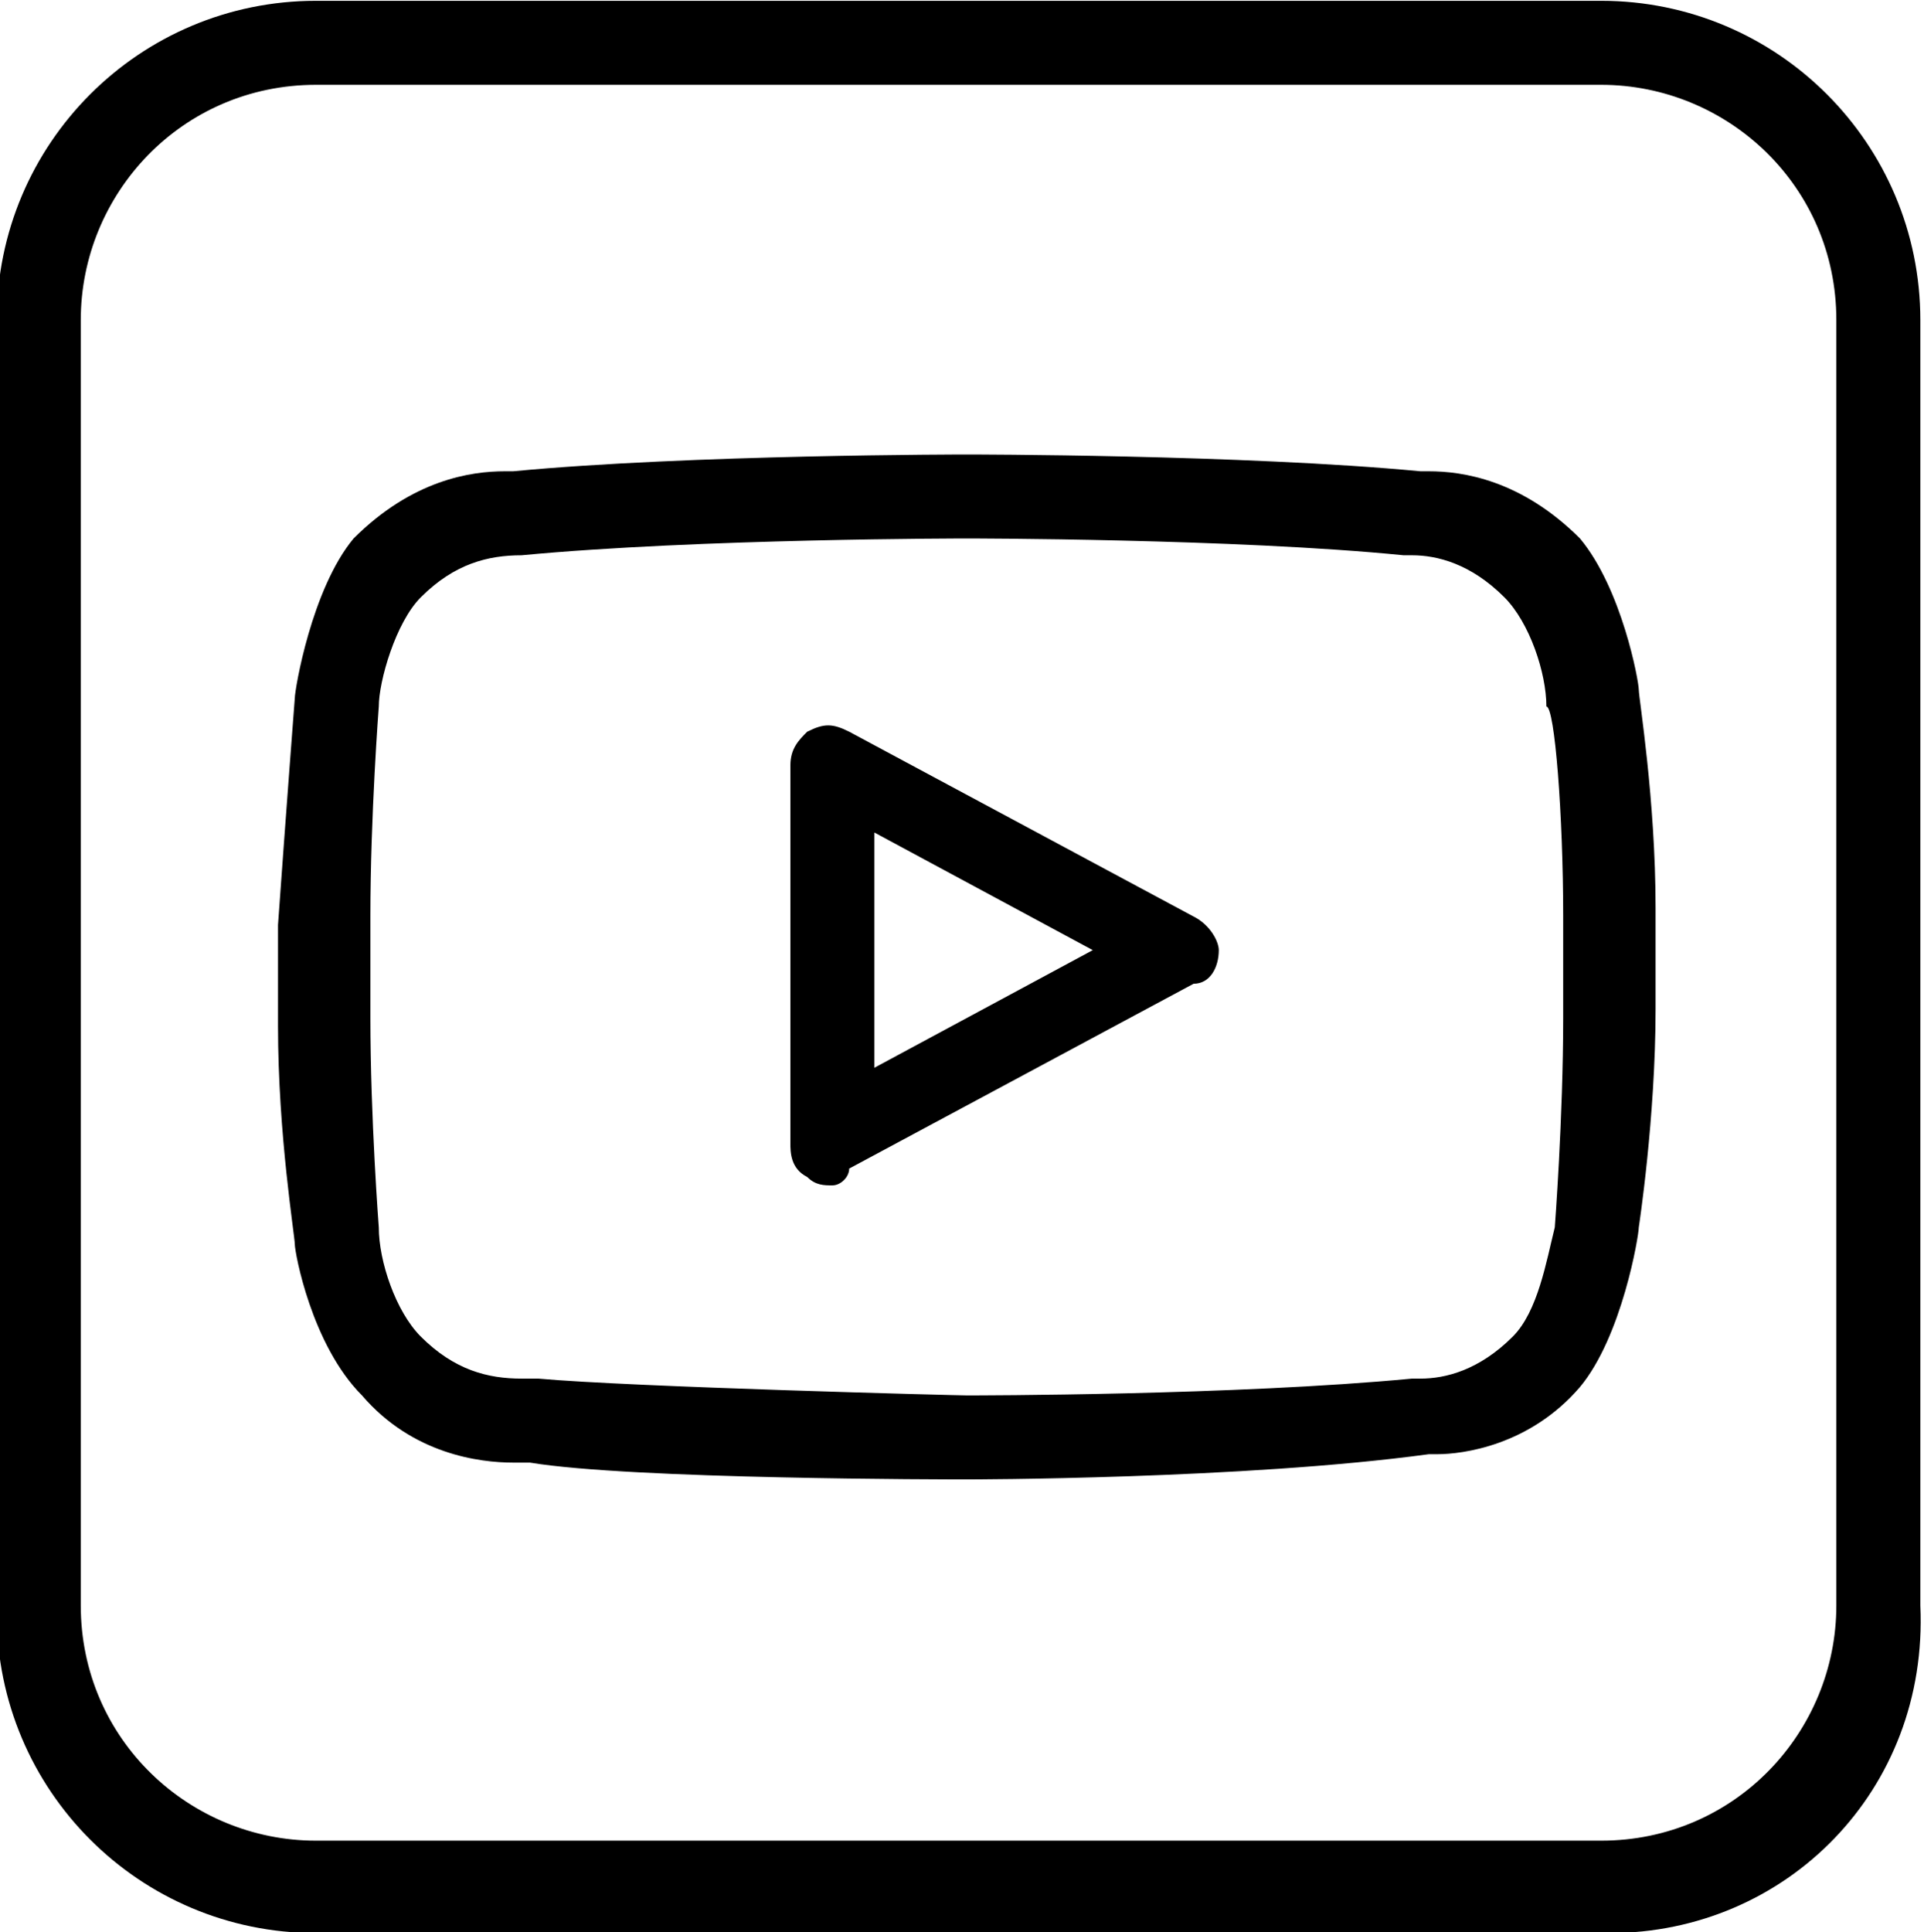 <?xml version="1.0" encoding="UTF-8"?> <!-- Generator: Adobe Illustrator 24.0.0, SVG Export Plug-In . SVG Version: 6.00 Build 0) --> <svg xmlns="http://www.w3.org/2000/svg" xmlns:xlink="http://www.w3.org/1999/xlink" id="Слой_1" x="0px" y="0px" viewBox="0 0 190.8 191.6" style="enable-background:new 0 0 190.8 191.6;" xml:space="preserve"> <desc>Created with Fabric.js 3.6.2</desc> <g id="Layer_1" transform="matrix(8.33 0 0 8.33 199.6 200)"> <path d="M-4.8-1h-15.4C-22.3-1-24-2.7-24-4.8v-15.4c0-2.1,1.7-3.8,3.8-3.8h15.3c2.1,0,3.8,1.7,3.8,3.8v15.3C-1-2.7-2.7-1-4.8-1z M-20.2-23c-1.6,0-2.8,1.3-2.8,2.8v15.3c0,1.6,1.3,2.8,2.8,2.8h15.3c1.6,0,2.8-1.3,2.8-2.8v-15.3c0-1.6-1.3-2.8-2.8-2.8 C-4.9-23-20.2-23-20.2-23z"></path> </g> <g id="Lozenge_2_" transform="matrix(8.33 0 0 8.33 200 200)"> <path d="M-12.5-6.4L-12.5-6.4c-0.2,0-4,0-5.2-0.2c-0.1,0-0.1,0-0.2,0c-0.4,0-1.2-0.1-1.8-0.8c-0.6-0.6-0.8-1.7-0.8-1.8 c0-0.1-0.2-1.3-0.2-2.6V-13c0.1-1.4,0.2-2.7,0.2-2.7c0-0.1,0.2-1.3,0.7-1.9c0.7-0.7,1.4-0.8,1.8-0.8h0.1c2.1-0.2,5.4-0.2,5.4-0.2 s3.3,0,5.4,0.2H-7c0.4,0,1.1,0.1,1.8,0.8c0.5,0.6,0.7,1.7,0.7,1.8c0,0.1,0.2,1.3,0.2,2.6v1.2c0,1.3-0.2,2.6-0.2,2.6 c0,0.1-0.2,1.3-0.7,1.9c-0.6,0.7-1.4,0.8-1.7,0.8H-7C-9.2-6.4-12.5-6.4-12.5-6.4z M-12.5-17.6c0,0-3.2,0-5.3,0.2 c-0.4,0-0.8,0.1-1.2,0.5c-0.3,0.3-0.5,1-0.5,1.3c0,0-0.1,1.3-0.1,2.5v1.2c0,1.2,0.1,2.5,0.1,2.5c0,0.4,0.2,1,0.5,1.3 c0.4,0.4,0.8,0.5,1.2,0.5c0.1,0,0.2,0,0.2,0c1.1,0.1,5,0.2,5.1,0.2s3.2,0,5.3-0.2h0.1c0.3,0,0.7-0.1,1.1-0.5 C-5.7-8.4-5.6-9-5.5-9.4c0,0,0.1-1.3,0.1-2.5v-1.2c0-1.2-0.1-2.5-0.2-2.5c0-0.4-0.2-1-0.5-1.3c-0.4-0.4-0.8-0.5-1.1-0.5h-0.1 C-9.3-17.6-12.5-17.6-12.5-17.6z M-14.1-9.9c-0.1,0-0.2,0-0.3-0.1c-0.2-0.1-0.2-0.3-0.2-0.4v-4.5c0-0.2,0.1-0.3,0.2-0.4 c0.2-0.1,0.3-0.1,0.5,0l4.1,2.2c0.2,0.1,0.3,0.3,0.3,0.4c0,0.2-0.1,0.4-0.3,0.4l-4.1,2.2C-13.9-10-14-9.9-14.1-9.9z M-13.6-14.1 v2.8l2.6-1.4L-13.6-14.1z"></path> </g> </svg> 